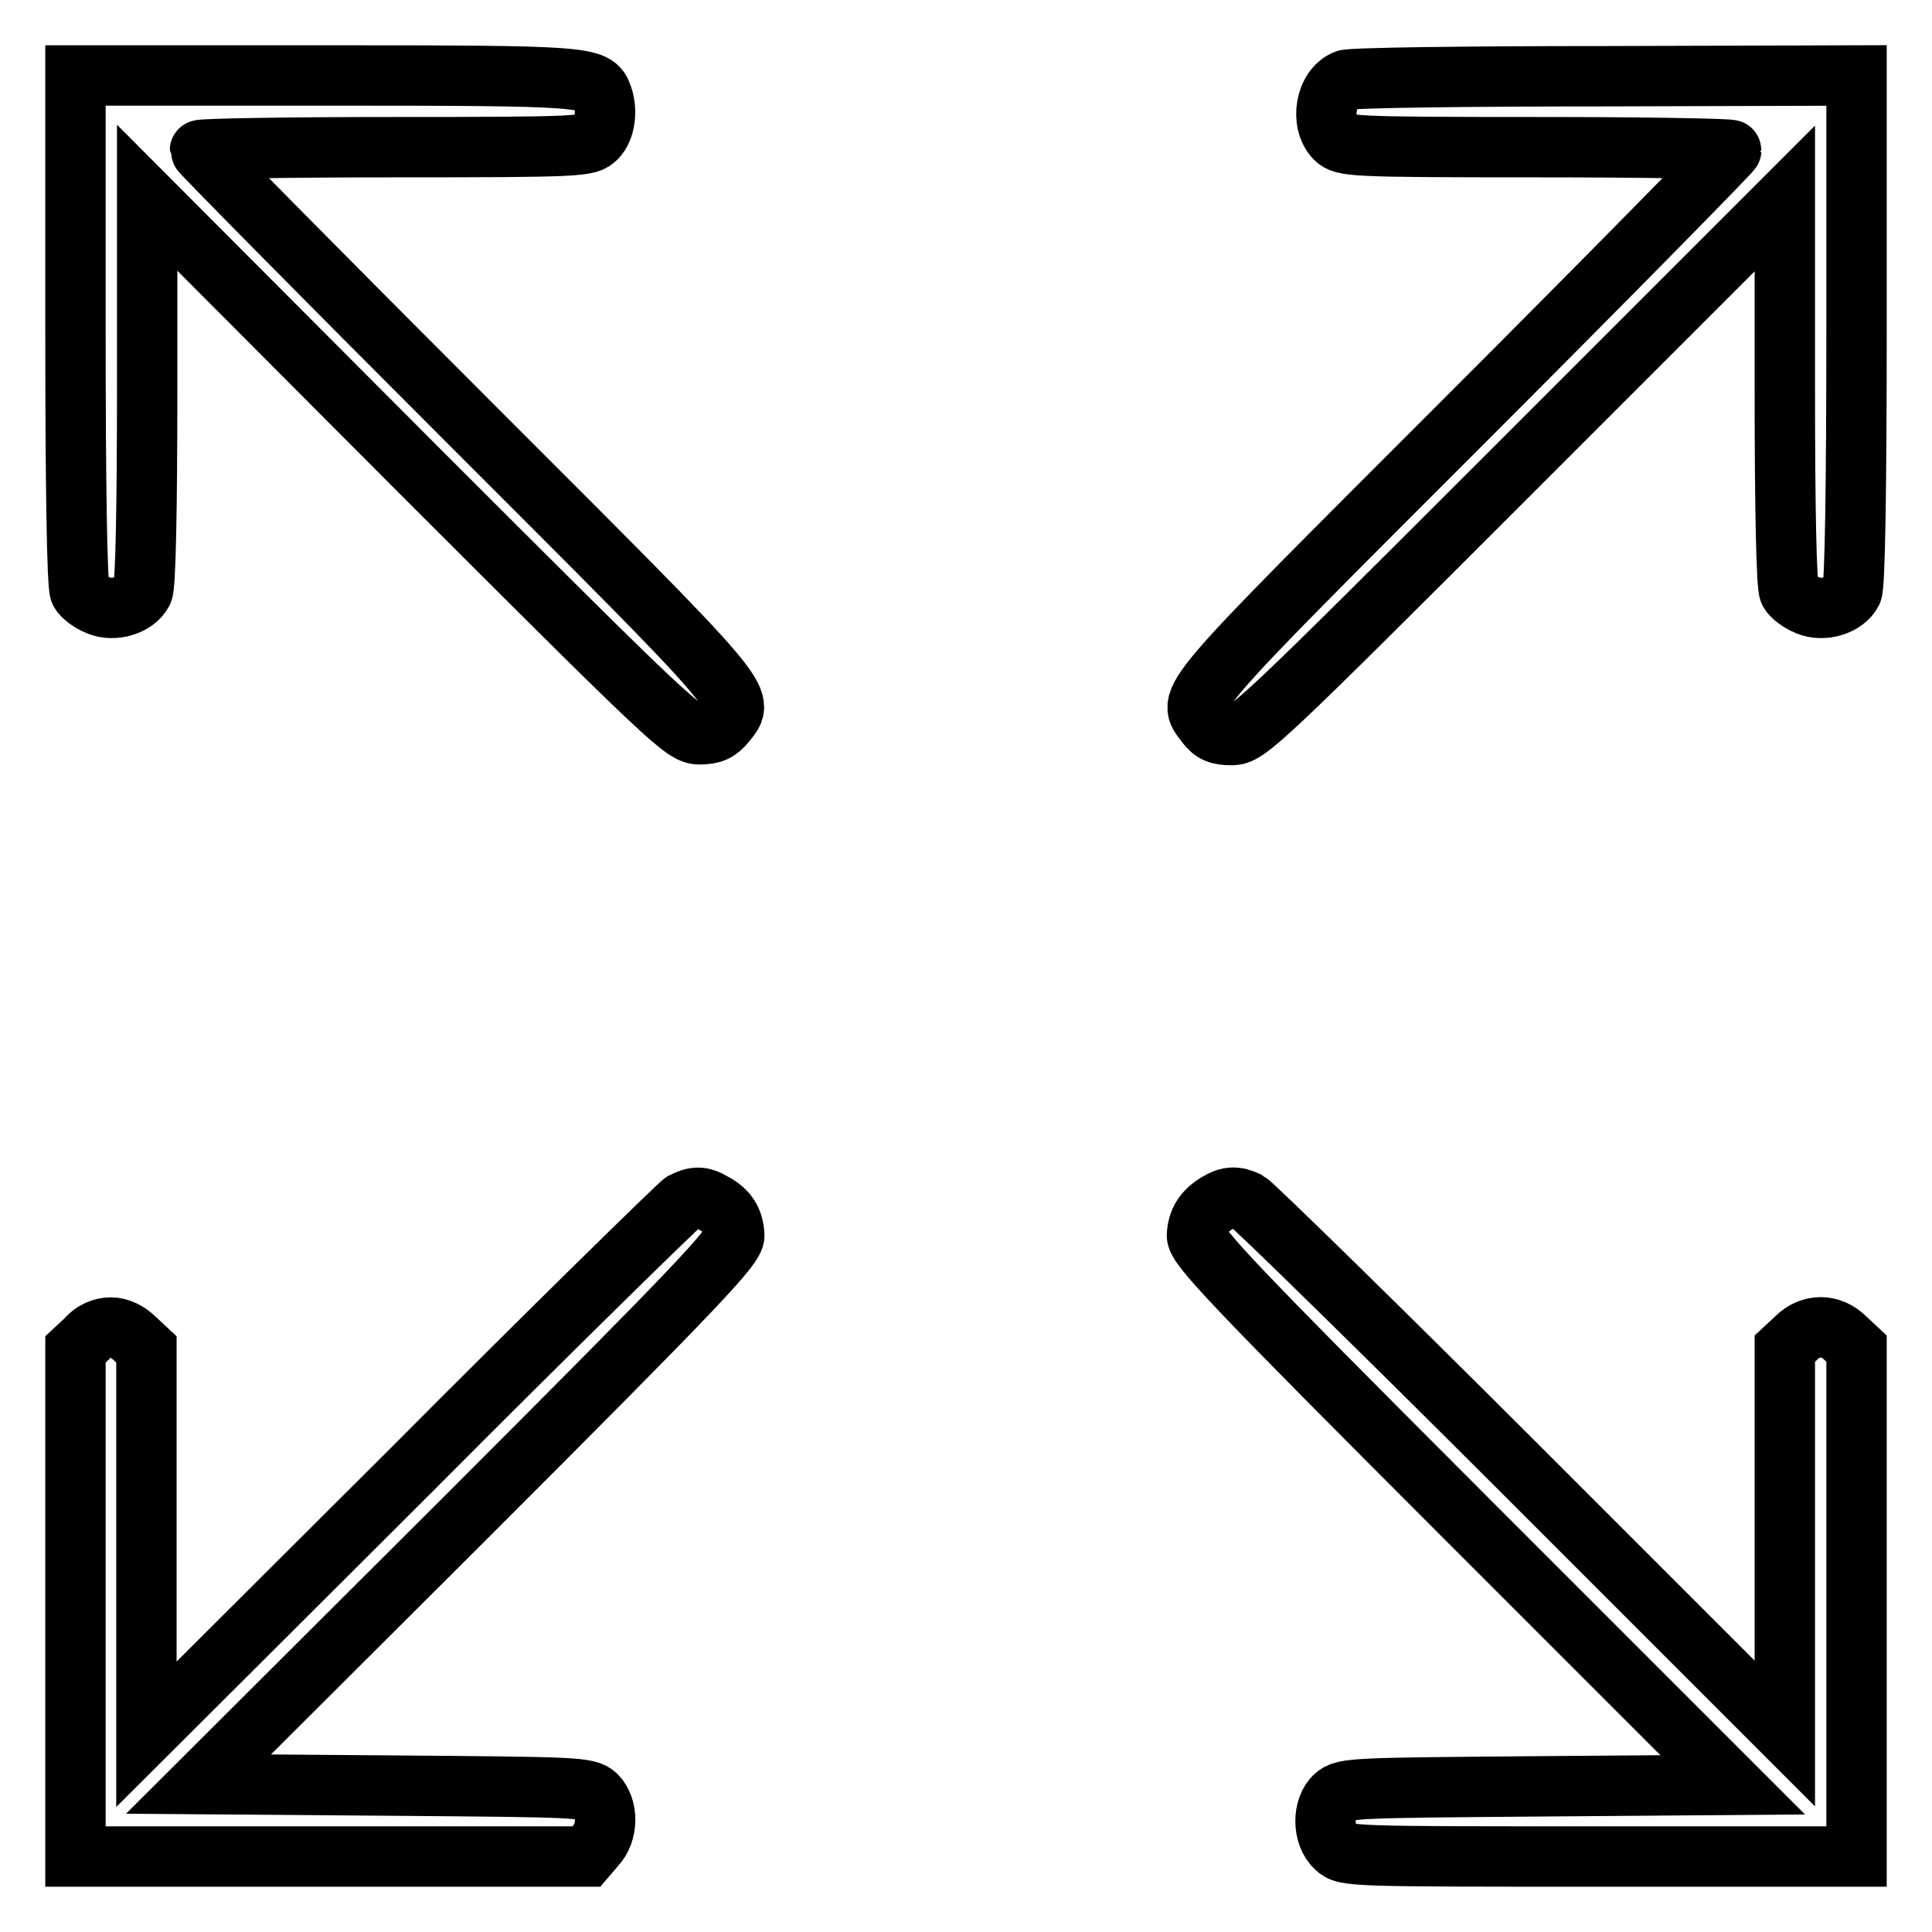 <?xml version="1.0" encoding="utf-8"?>
<!-- Svg Vector Icons : http://www.onlinewebfonts.com/icon -->
<!DOCTYPE svg PUBLIC "-//W3C//DTD SVG 1.1//EN" "http://www.w3.org/Graphics/SVG/1.1/DTD/svg11.dtd">
<svg version="1.1" xmlns="http://www.w3.org/2000/svg" xmlns:xlink="http://www.w3.org/1999/xlink" x="0px" y="0px" viewBox="0 0 256 256" enable-background="new 0 0 256 256" xml:space="preserve">
<g><g><g><path stroke-width="8" fill-opacity="0" stroke="#000000"  d="M10,43.7c0,20.4,0.2,34,0.6,34.7c0.3,0.6,1.4,1.4,2.4,1.8c2.1,0.9,5,0,5.9-1.8c0.4-0.6,0.6-11.4,0.6-26.6V26.2L55,61.8c34.1,34.1,35.6,35.5,37.7,35.5c1.7,0,2.5-0.4,3.4-1.5c2.7-3.4,3.8-2.1-34.2-40.1C42.5,36.3,26.5,20.1,26.5,19.9c0-0.2,11.6-0.4,25.7-0.4c24.9,0,25.7-0.1,26.8-1.2c1.2-1.2,1.5-3.7,0.8-5.6C78.9,10.1,78,10,43,10H10V43.7z"/><path stroke-width="8" fill-opacity="0" stroke="#000000"  d="M178.3,10.6c-2.7,1.1-3.4,5.6-1.4,7.7c1.1,1.1,1.9,1.2,26.8,1.2c14.1,0,25.7,0.2,25.7,0.4c0,0.2-15.9,16.4-35.4,35.9c-38,38-36.8,36.6-34.2,40.1c0.9,1.2,1.7,1.5,3.4,1.5c2.1,0,3.6-1.4,37.7-35.5l35.6-35.6v25.5c0,15.2,0.2,26,0.6,26.6c0.3,0.6,1.4,1.4,2.4,1.8c2.1,0.9,5,0,5.9-1.8c0.4-0.7,0.6-14.3,0.6-34.7V10l-33.2,0.1C194.6,10.1,179,10.3,178.3,10.6z"/><path stroke-width="8" fill-opacity="0" stroke="#000000"  d="M90.5,159.3c-0.6,0.4-16.9,16.3-36.1,35.6l-35,34.9v-25.5v-25.5l-1.5-1.4c-0.9-0.9-2.1-1.5-3.2-1.5s-2.4,0.5-3.2,1.5l-1.5,1.4v33.7V246h33.8h33.9l1.2-1.4c1.7-1.8,1.7-5.1,0.1-6.7c-1.2-1.1-2.7-1.1-27-1.3l-25.7-0.2L61.8,201c31.3-31.3,35.5-35.8,35.5-37.3c-0.1-2-0.9-3.3-2.8-4.3C93,158.5,92.1,158.5,90.5,159.3z"/><path stroke-width="8" fill-opacity="0" stroke="#000000"  d="M161.3,159.4c-1.8,1.1-2.6,2.4-2.7,4.3c0,1.5,4.2,6,35.5,37.3l35.5,35.5l-25.7,0.2c-24.3,0.2-25.8,0.2-27,1.3c-1.7,1.5-1.7,5.2,0.1,6.8c1.2,1.2,1.9,1.2,35.1,1.2H246v-33.6v-33.7l-1.5-1.4c-1.9-1.9-4.6-1.9-6.5,0l-1.5,1.4v25.5v25.5l-34.9-34.9c-19.2-19.2-35.6-35.2-36.3-35.6C163.8,158.5,162.8,158.5,161.3,159.4z"/></g></g></g>
</svg>